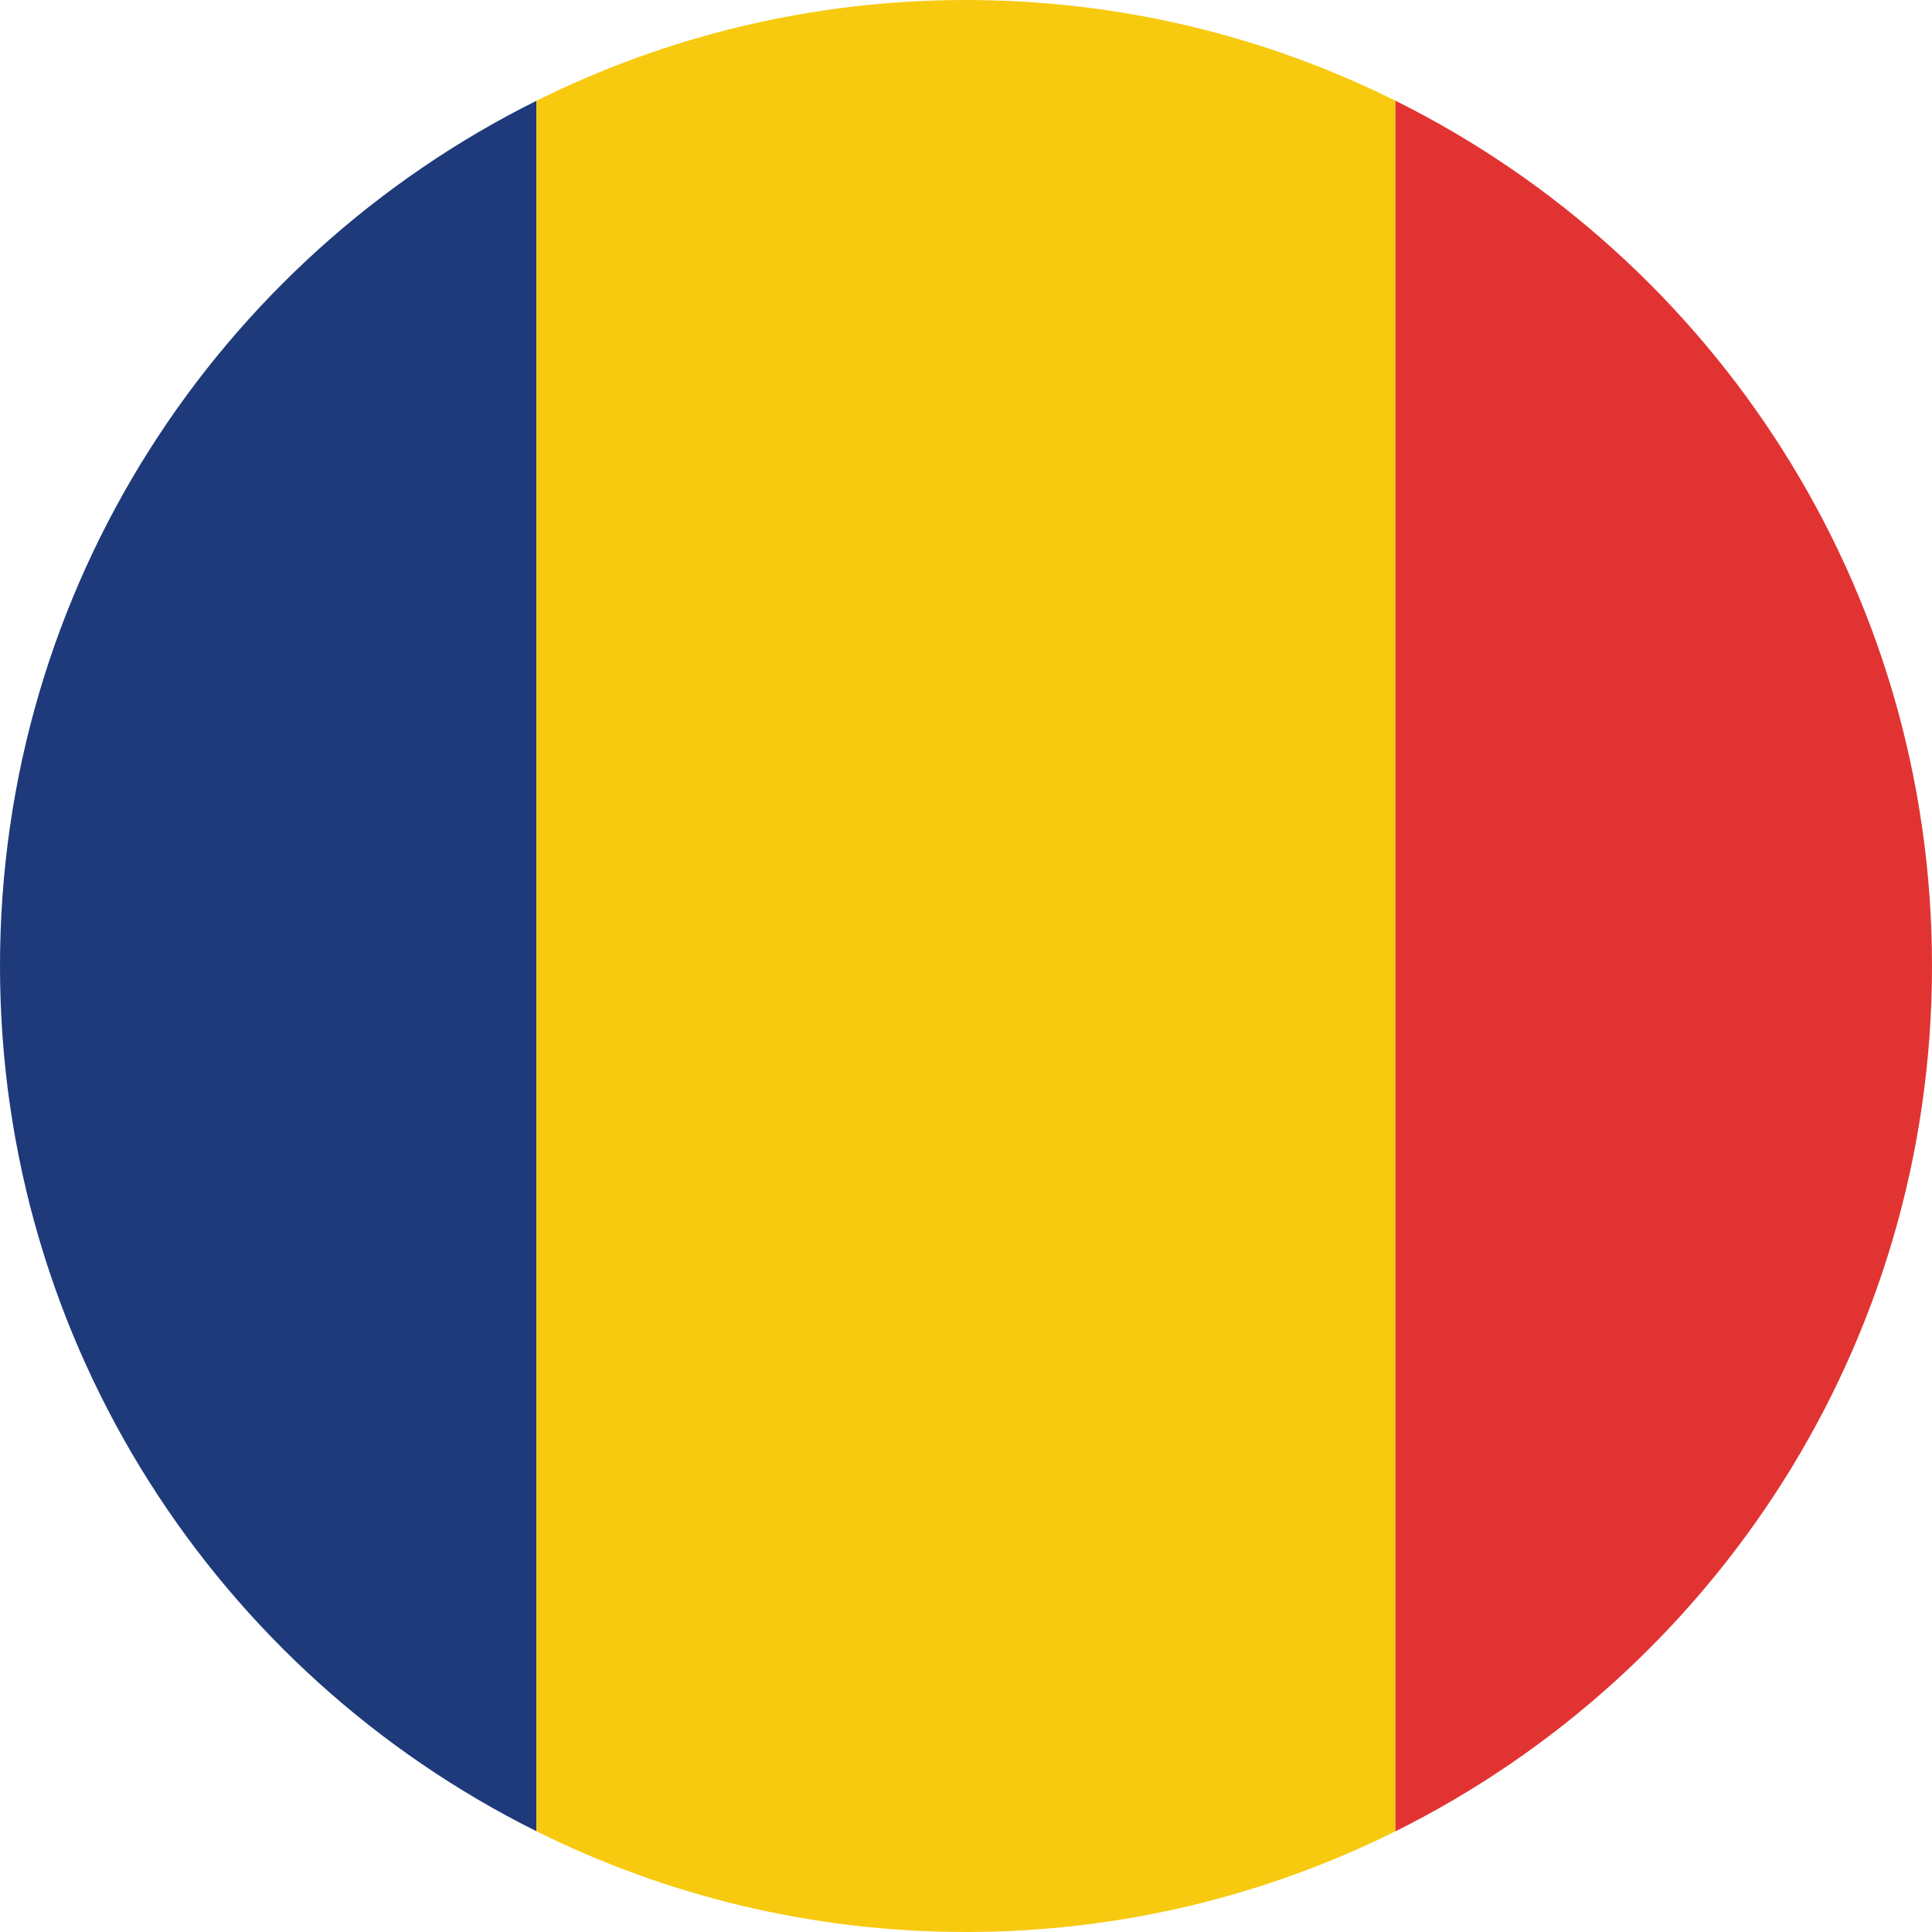 <?xml version="1.0" encoding="iso-8859-1"?>
<!-- Generator: Adobe Illustrator 22.1.0, SVG Export Plug-In . SVG Version: 6.00 Build 0)  -->
<svg version="1.1" xmlns="http://www.w3.org/2000/svg" xmlns:xlink="http://www.w3.org/1999/xlink" x="0px" y="0px"
	 viewBox="0 0 64 64" style="enable-background:new 0 0 64 64;" xml:space="preserve">
<g id="_x32_3">
	<path style="fill:#1E3A7A;" d="M0,32c0,12.561,7.241,23.426,17.773,28.663V3.337C7.241,8.574,0,19.439,0,32z"/>
	<path style="fill:#F7CA0F;" d="M46.227,3.337C41.94,1.205,37.112,0,32,0s-9.94,1.205-14.227,3.337v57.327
		C22.06,62.795,26.888,64,32,64s9.94-1.205,14.227-3.337V3.337z"/>
	<path style="fill:#E23333;" d="M64,32c0-12.561-7.241-23.426-17.773-28.663v57.327C56.759,55.426,64,44.561,64,32z"/>
</g>
<g id="Layer_1">
</g>
</svg>
